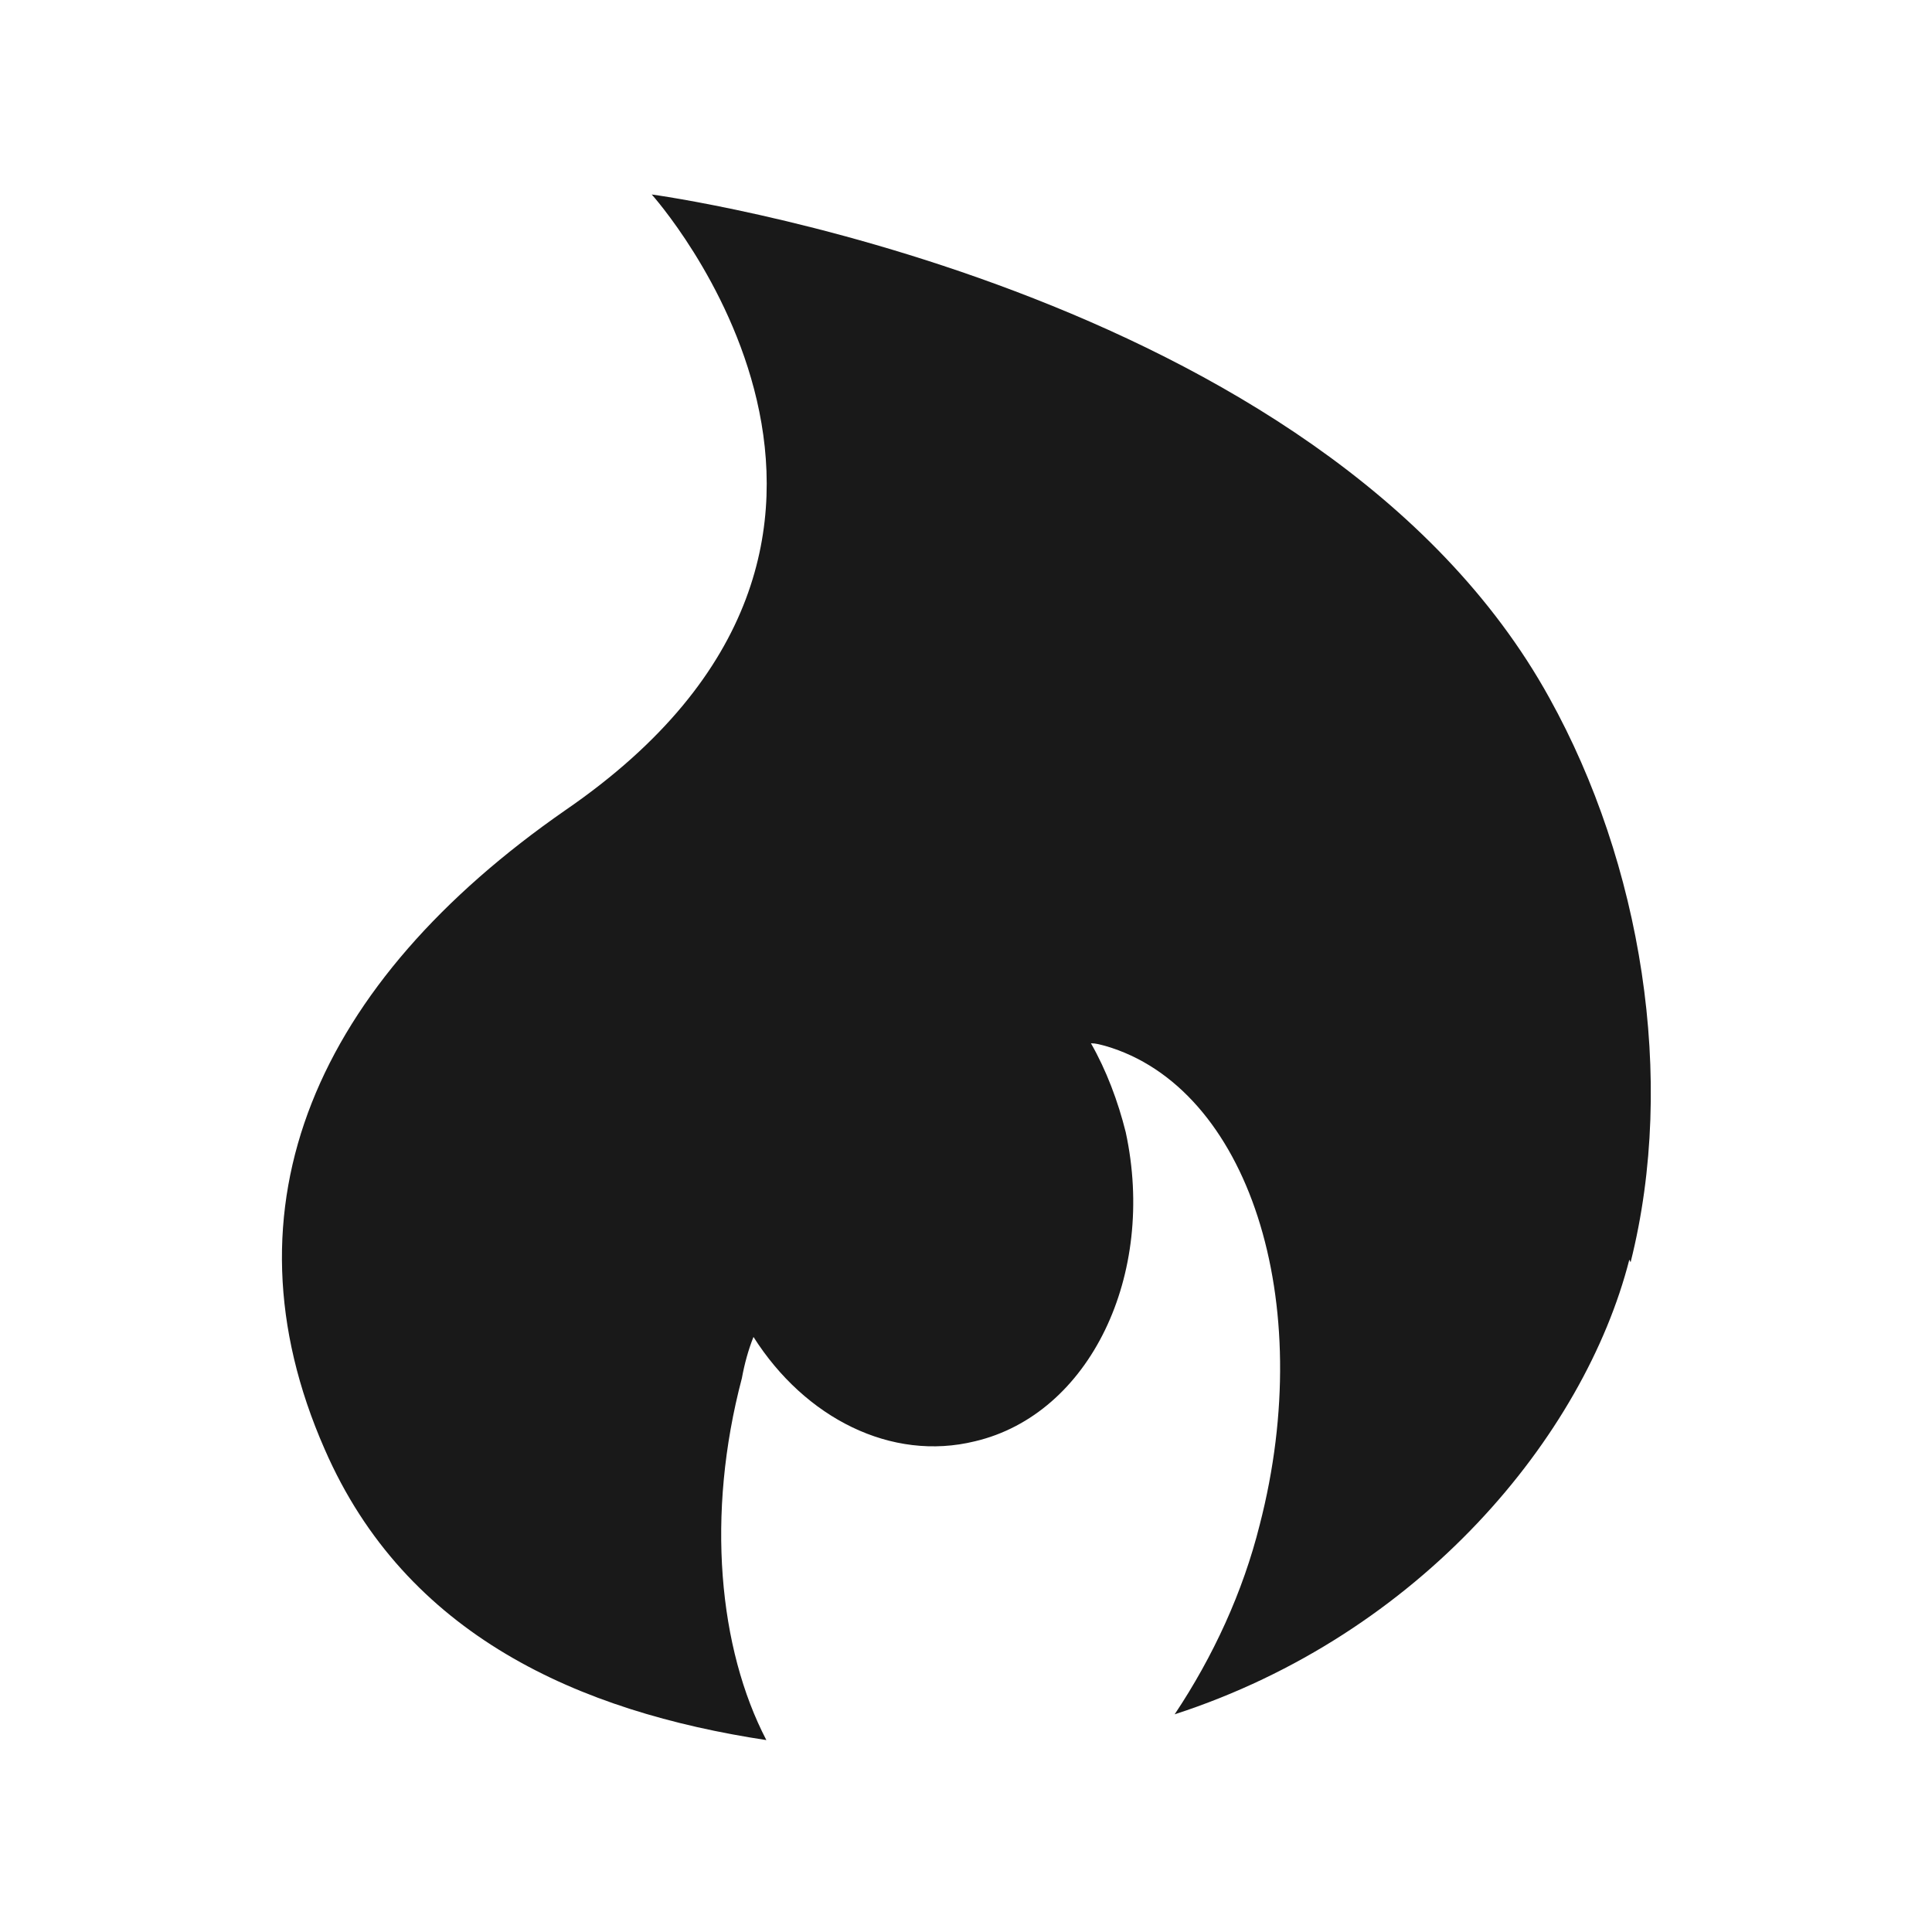 <?xml version="1.0" encoding="UTF-8"?>
<svg xmlns="http://www.w3.org/2000/svg" version="1.1" viewBox="0 0 150 150">
  <defs>
    <style>
      .cls-1 {
        fill: #191919;
      }
    </style>
  </defs>
  <!-- Generator: Adobe Illustrator 28.7.7, SVG Export Plug-In . SVG Version: 1.2.0 Build 194)  -->
  <g>
    <g id="Ebene_1">
      <path class="cls-1" d="M126.5,97.8c-3.5,13.7-16.2,29.1-35.3,35.3,3-4.5,5.3-9.5,6.6-14.7,4.5-17.4-.9-34-12-37.2-.4-.1-.7-.2-1.1-.2,1.2,2.1,2.1,4.5,2.7,6.9,2.4,11.1-2.8,21.9-11.7,24-6.5,1.6-13.2-1.8-17.2-8.1-.4,1-.7,2.1-.9,3.2-2.8,10.6-1.8,21,1.9,28.1-14.5-2.2-28-8.1-34.3-22.6-8.3-18.9-.6-36.2,18.7-49.6,30.7-21.1,6.7-47.8,6.7-47.8,0,0,52,7,69.7,39.1,7.1,12.8,9.9,29.5,6.3,43.8h0Z"/>
    </g>
  </g>
</svg>